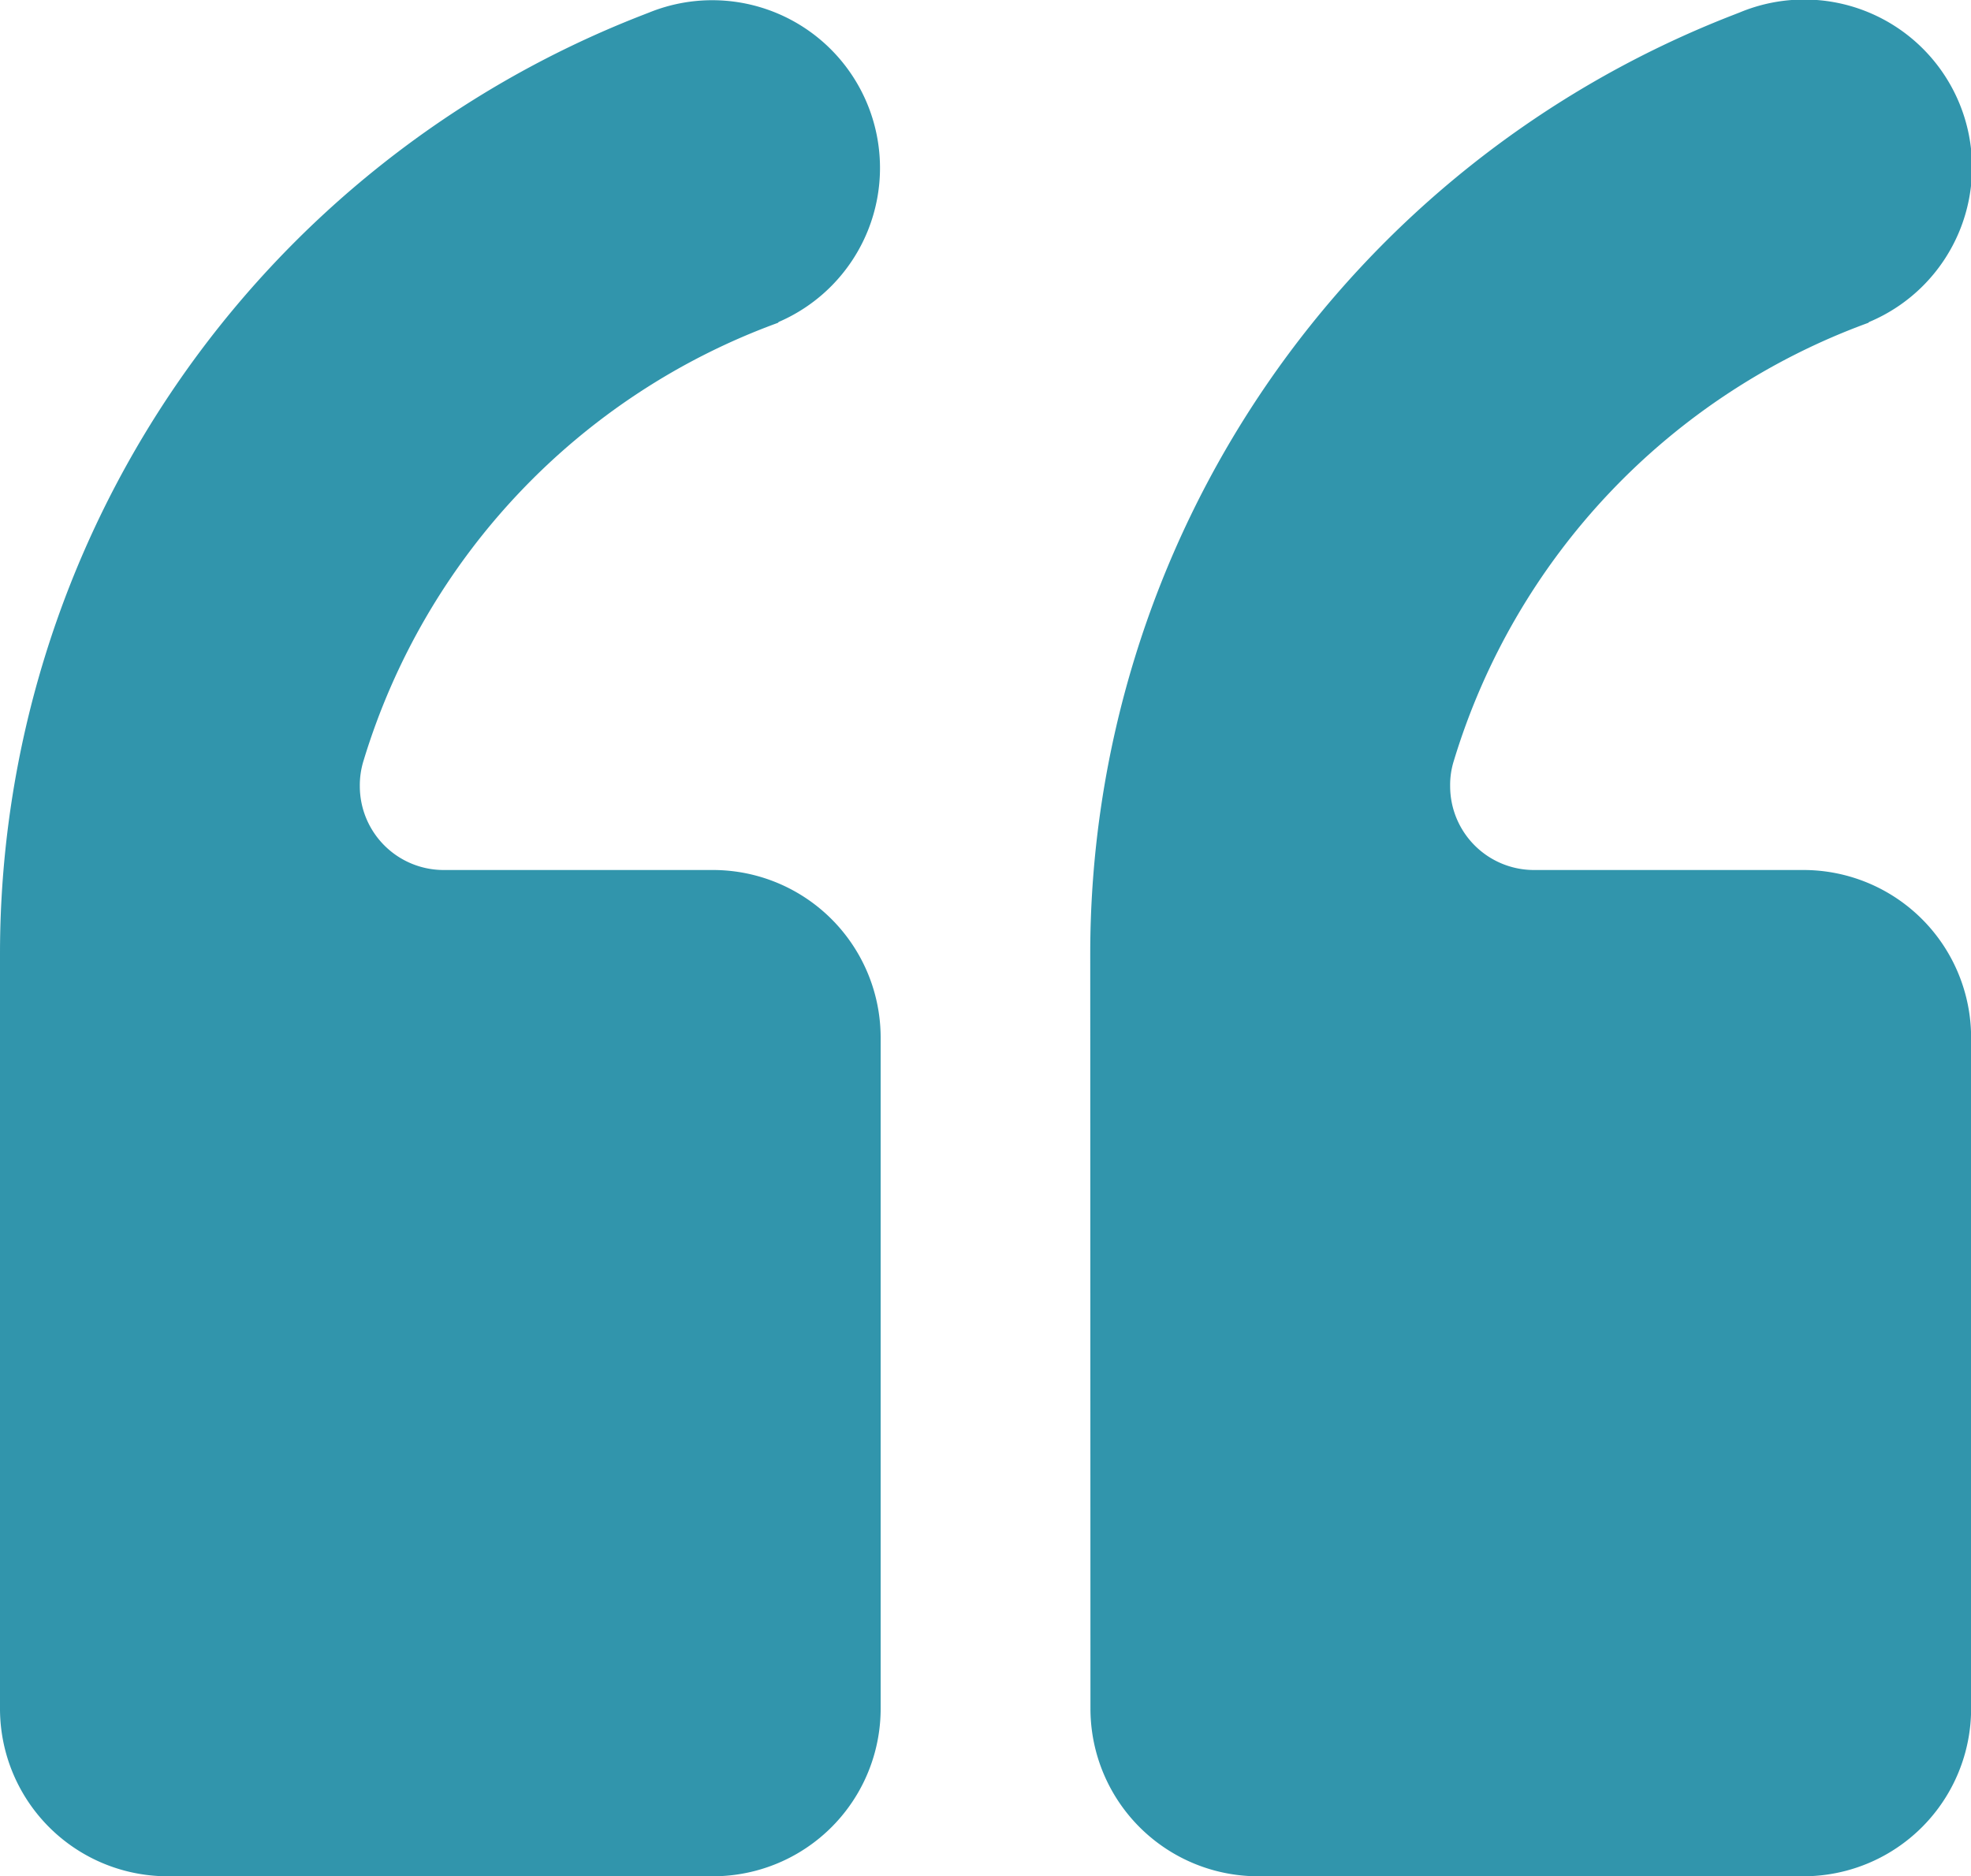 <svg xmlns="http://www.w3.org/2000/svg" width="71.396" height="67.979" viewBox="0 0 71.396 67.979">
  <path id="_111116_quote_icon" data-name="111116_quote_icon" d="M36.992,108.238a6.075,6.075,0,0,0,6.076,6.077H62.816a6.075,6.075,0,0,0,6.076-6.077V83.933a6.075,6.075,0,0,0-6.076-6.076H53.064a3.037,3.037,0,0,1-3.038-3.038,3.006,3.006,0,0,1,.136-.927A24.431,24.431,0,0,1,65.17,58.033L65.2,58a6.077,6.077,0,0,0-4.692-11.211l-.275.107a36.493,36.493,0,0,0-23.241,34Zm39.5,0a6.075,6.075,0,0,0,6.076,6.077h19.748a6.075,6.075,0,0,0,6.076-6.077V83.933a6.074,6.074,0,0,0-6.076-6.076H92.559a3.037,3.037,0,0,1-3.038-3.038,2.9,2.9,0,0,1,.136-.927,24.432,24.432,0,0,1,15.009-15.859l.03-.03A6.077,6.077,0,0,0,100,46.791l-.275.107a36.493,36.493,0,0,0-23.241,34Z" transform="translate(-36.992 -46.336)" fill="#3195ac" fill-rule="evenodd"/>
</svg>
